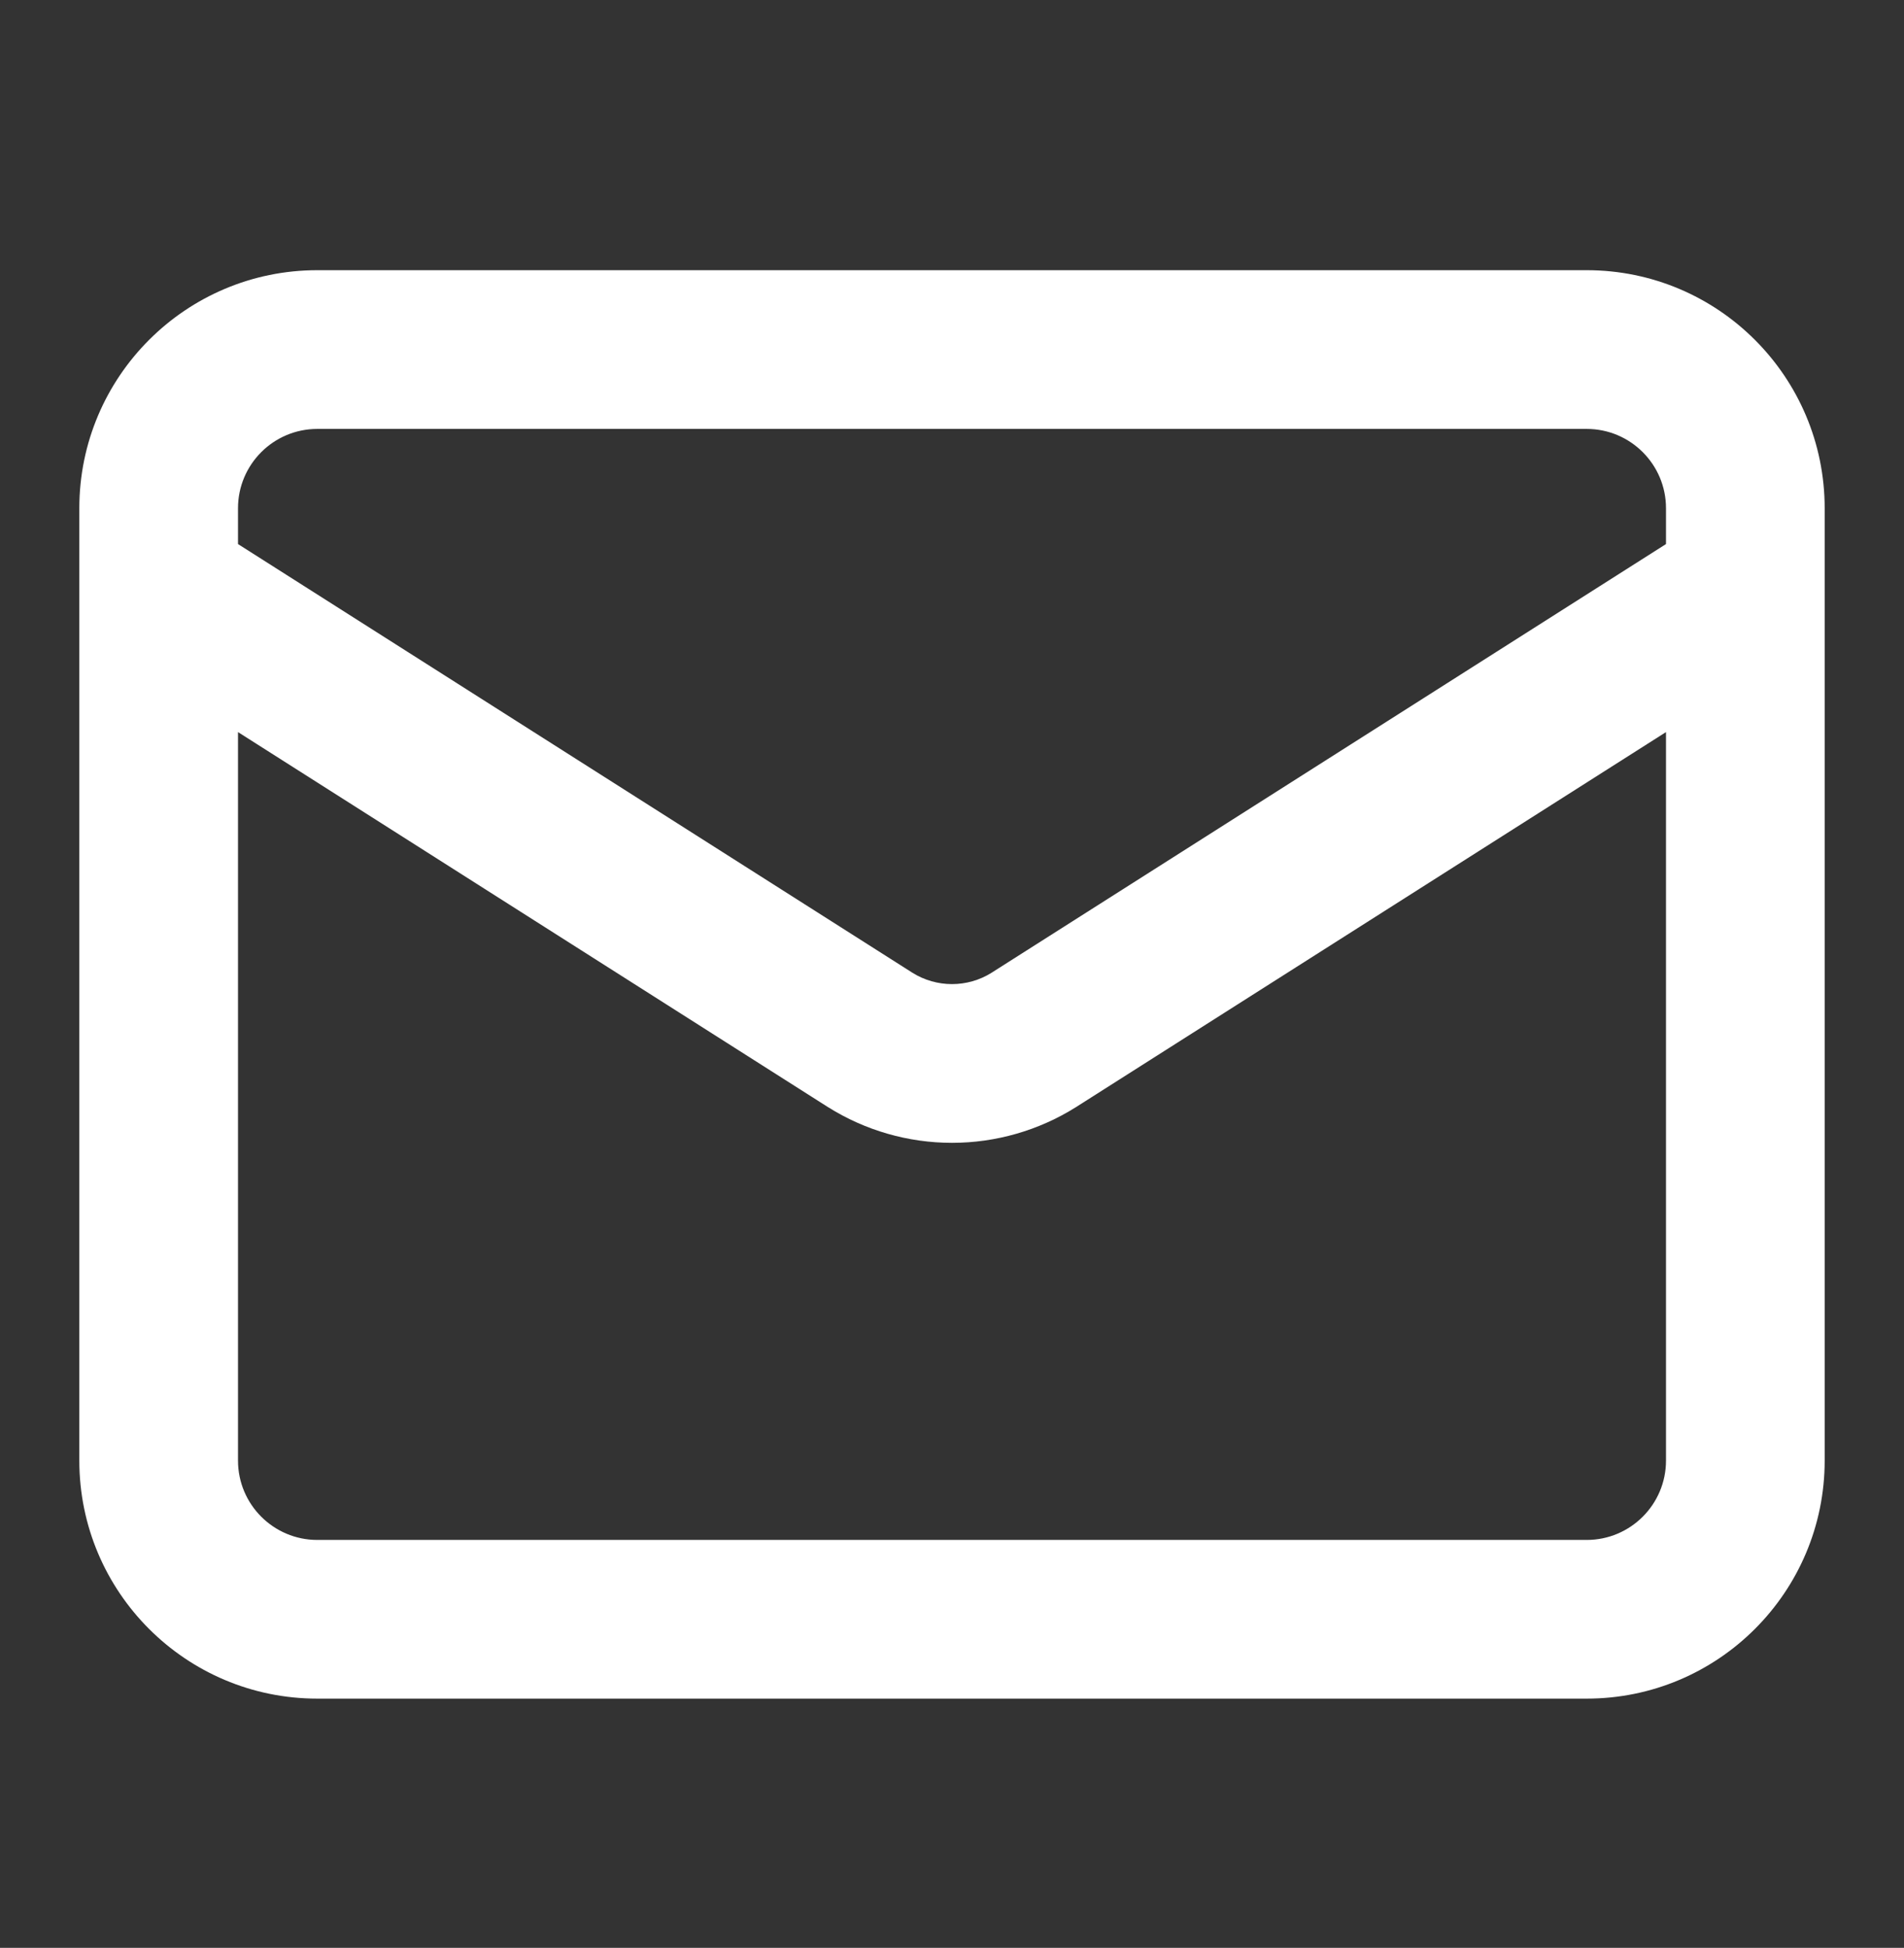 <svg width="44" height="45" viewBox="0 0 44 45" fill="none" xmlns="http://www.w3.org/2000/svg">
<rect x="0" y="0" width="44" height="45" fill="#333333" stroke="none"/>
<path fill-rule="evenodd" clip-rule="evenodd" d="M7.333 9.909C6.321 9.909 5.5 10.73 5.5 11.742V12.569L21.089 22.475C21.362 22.645 21.678 22.735 22 22.735C22.322 22.735 22.638 22.645 22.911 22.475L22.915 22.472L38.5 12.569V11.742C38.5 10.73 37.679 9.909 36.667 9.909H7.333ZM42.167 13.545V11.742C42.167 8.705 39.704 6.242 36.667 6.242H7.333C4.296 6.242 1.833 8.705 1.833 11.742V13.545C1.833 13.564 1.833 13.584 1.833 13.603V33.742C1.833 36.78 4.296 39.242 7.333 39.242H36.667C39.704 39.242 42.167 36.78 42.167 33.742V13.603C42.167 13.584 42.167 13.564 42.167 13.545ZM38.5 16.913L24.862 25.579C24.004 26.117 23.012 26.402 22 26.402C20.988 26.402 19.996 26.117 19.138 25.579L19.128 25.573L5.5 16.913V33.742C5.5 34.755 6.321 35.576 7.333 35.576H36.667C37.679 35.576 38.5 34.755 38.5 33.742V16.913Z" fill="white"/>
</svg>
